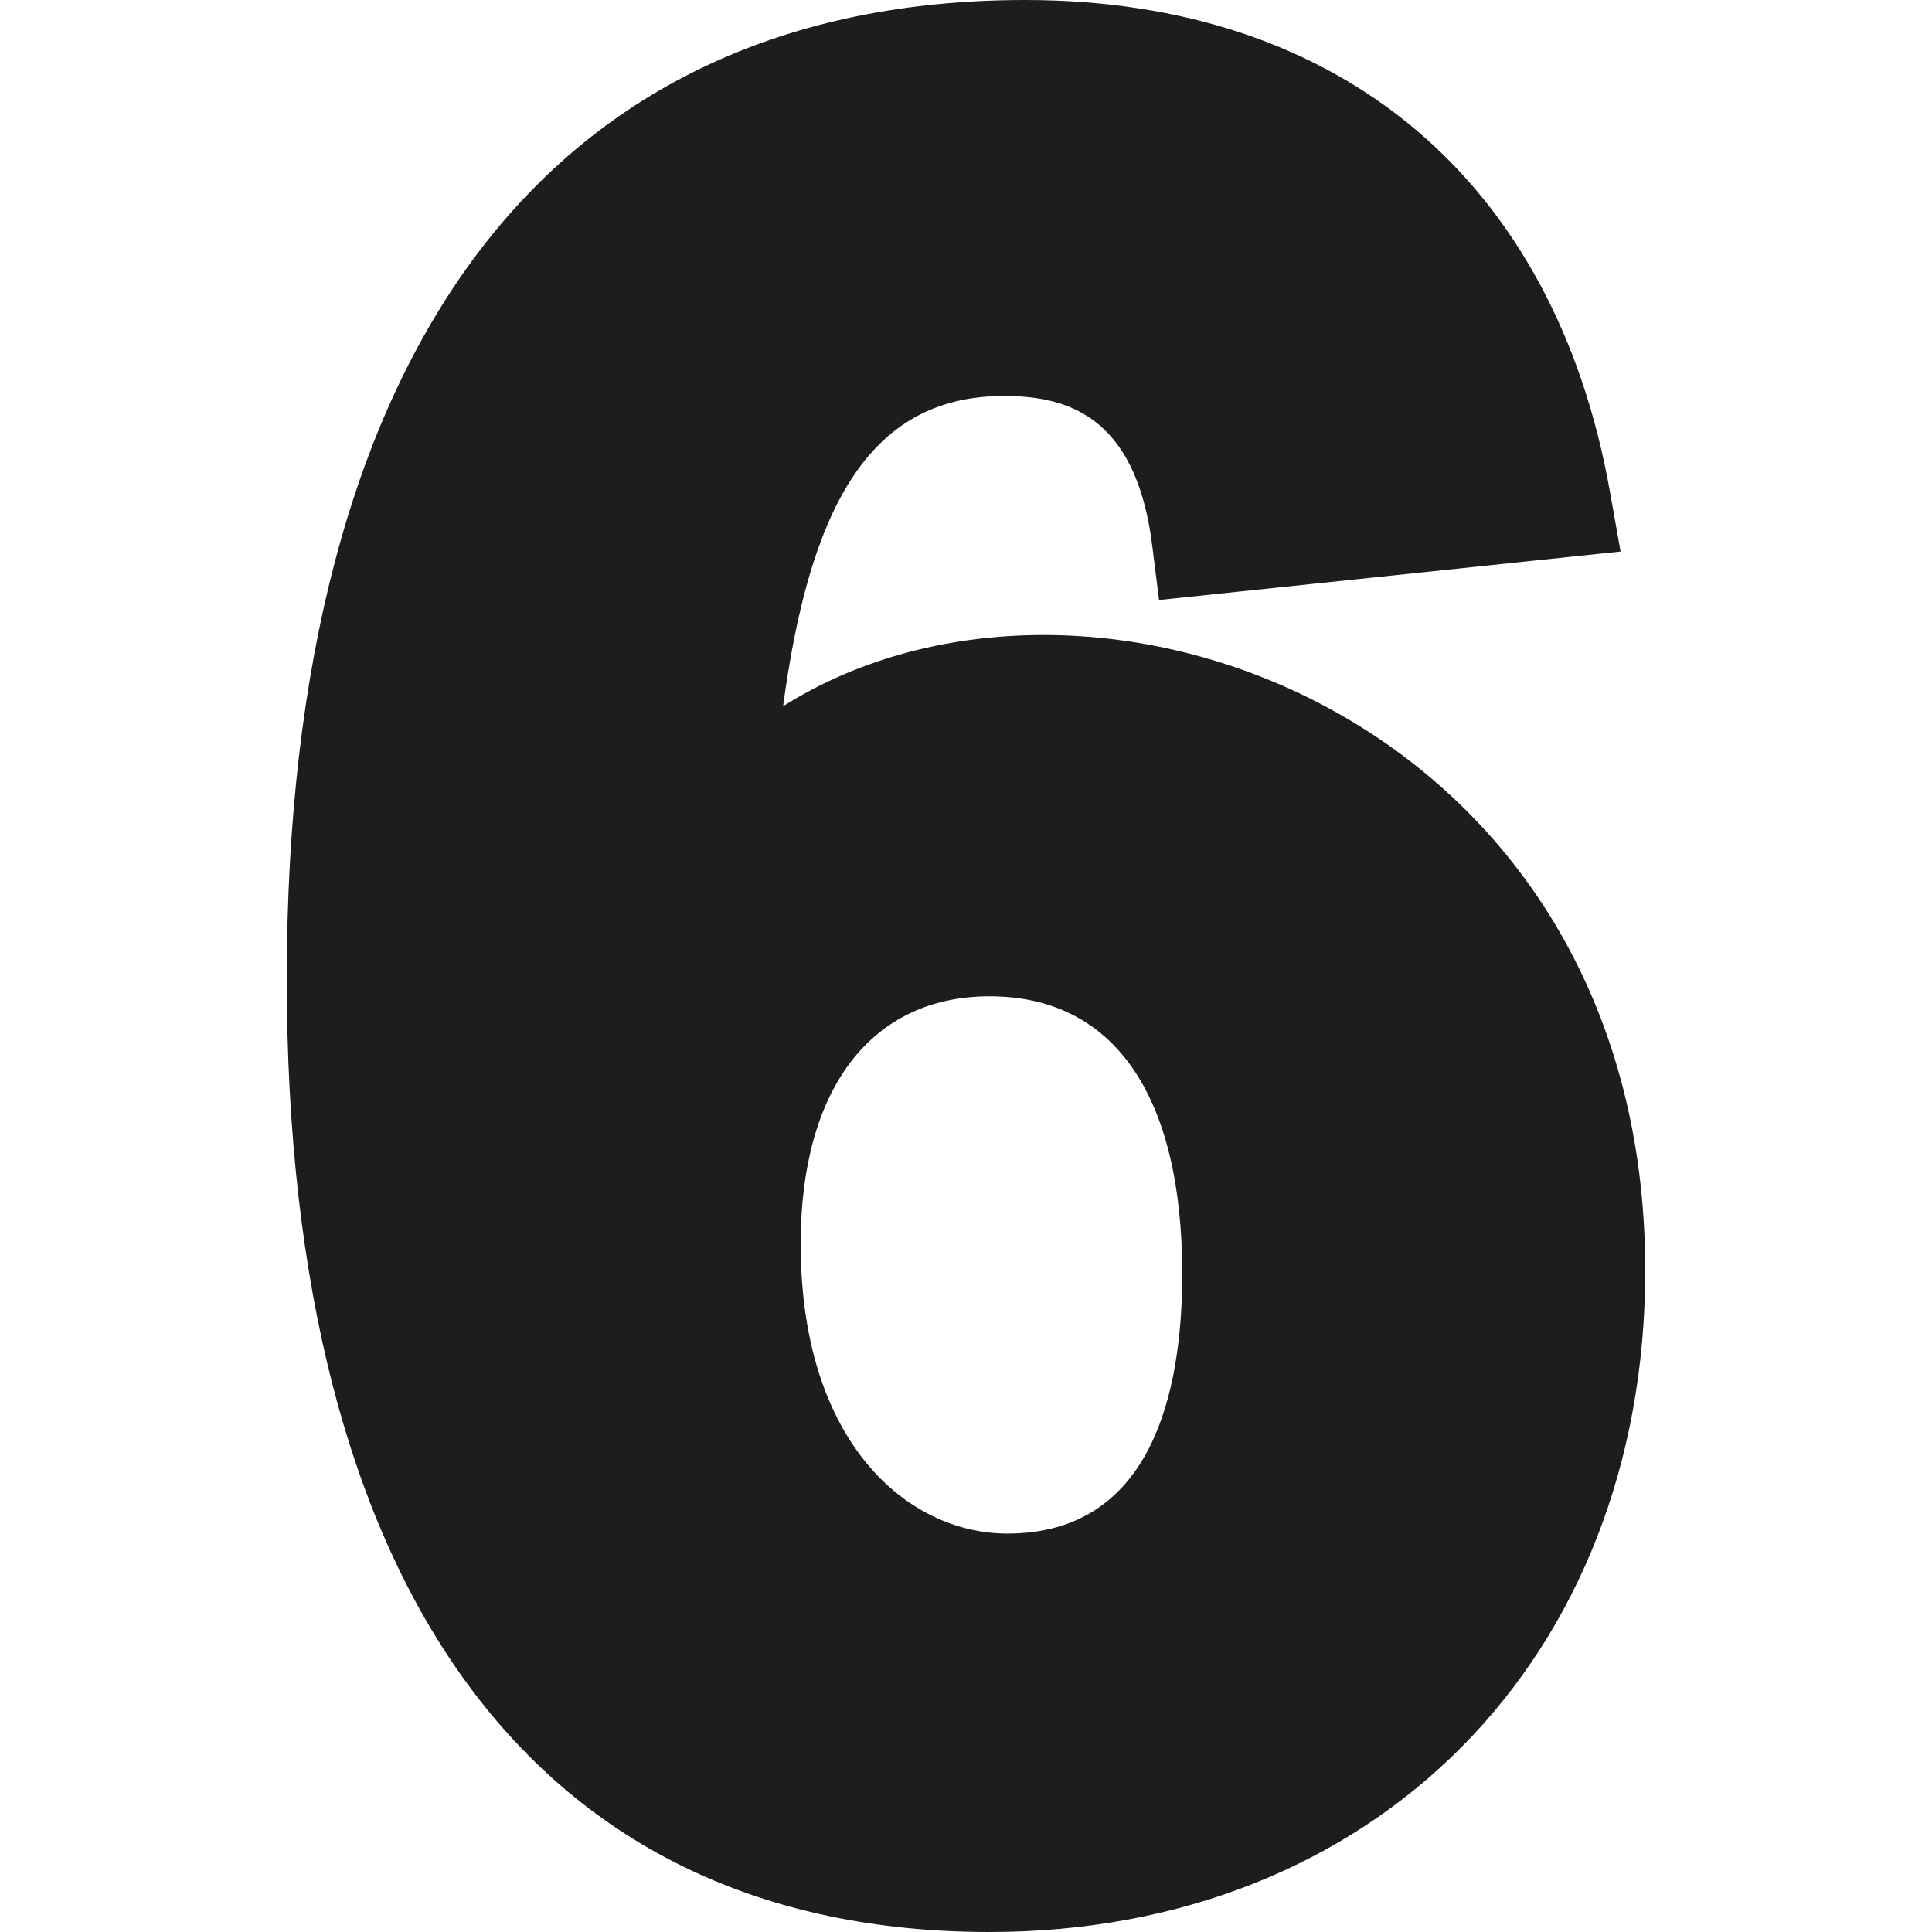 <svg width="512" height="512" viewBox="0 0 512 512" fill="none" xmlns="http://www.w3.org/2000/svg">
<path d="M207.528 187.158C214.325 136.657 229.252 104.947 265.946 104.947C281.971 104.947 300.941 109.437 305.336 144.47L307.152 159.005L429.466 146.161L426.668 130.401C412.094 48.163 355.595 0 271.674 0C145.492 0 76 92.76 76 259.368C76 421.631 142.138 512 262.24 512C364.545 512 436 439.315 436 336.665C435.985 190.176 288.842 135.884 207.528 187.158V187.158ZM262.24 264.033C295.17 264.033 313.304 290.173 313.304 337.627C313.304 369.001 305.262 406.41 266.956 406.41C240.574 406.41 212.185 382.369 212.185 329.608C212.187 288.555 230.893 264.033 262.24 264.033Z" fill="#1D1D1F"/>
</svg>
